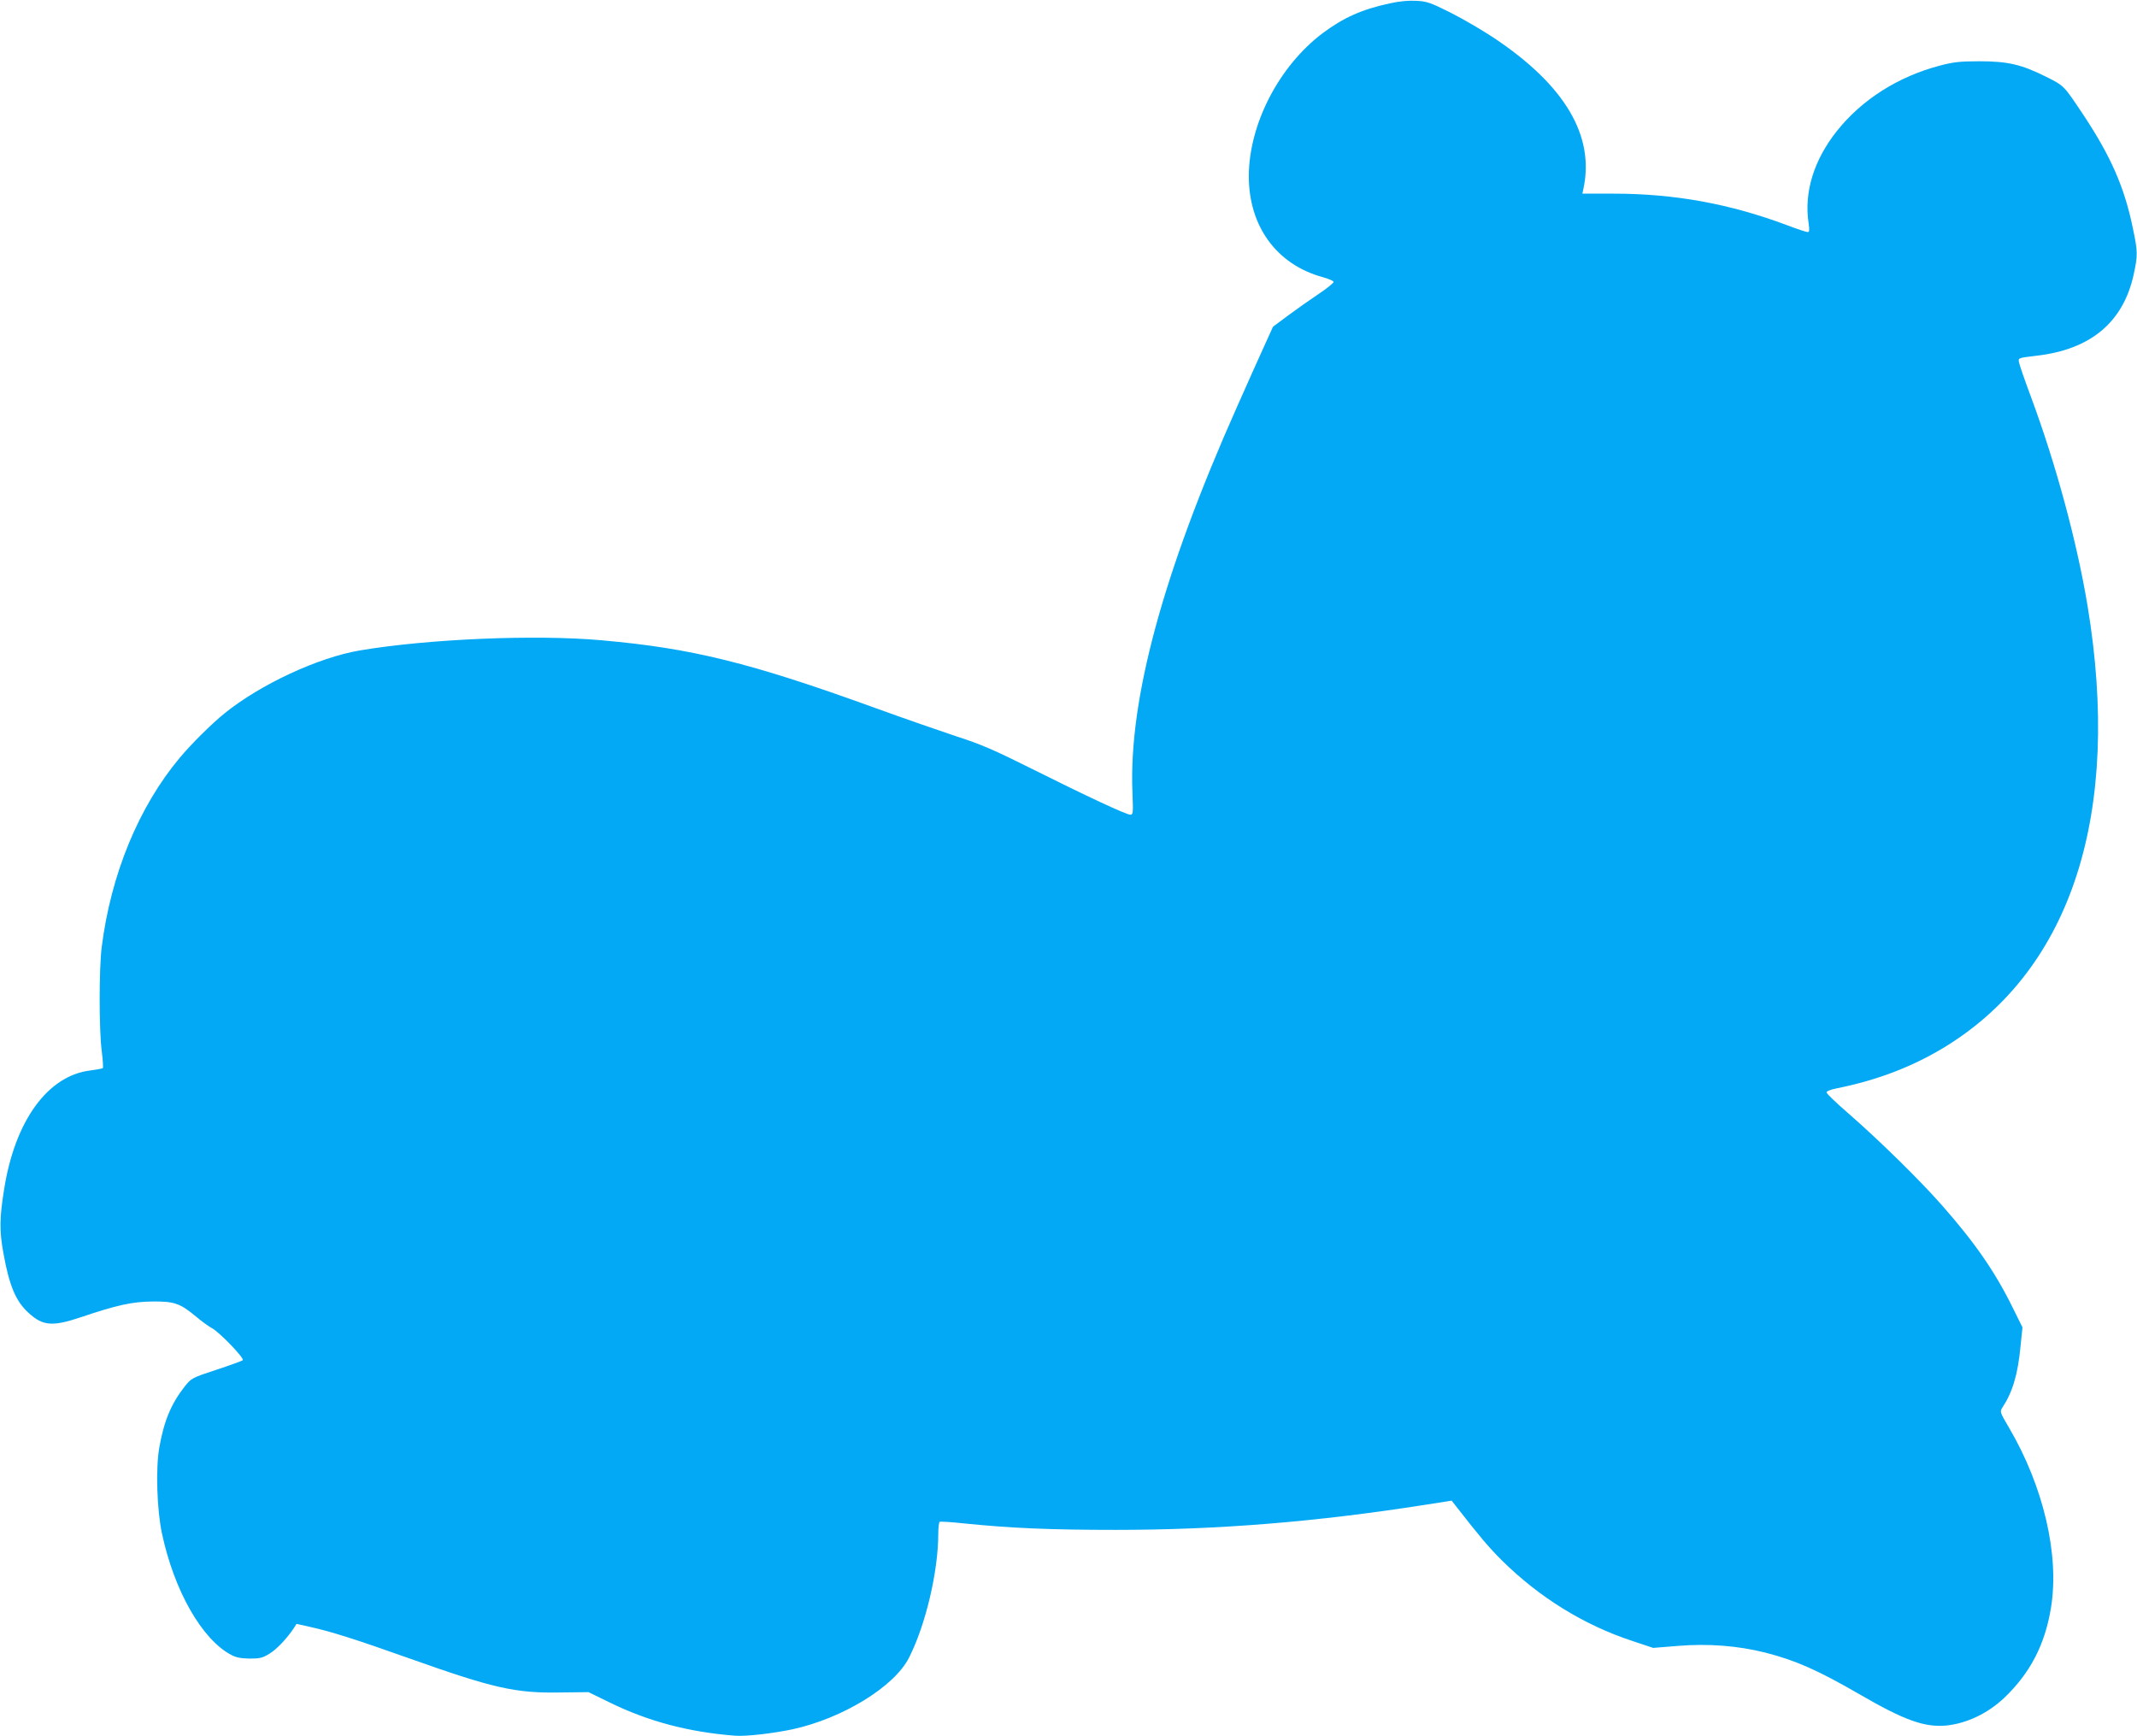 <?xml version="1.0" standalone="no"?>
<!DOCTYPE svg PUBLIC "-//W3C//DTD SVG 20010904//EN"
 "http://www.w3.org/TR/2001/REC-SVG-20010904/DTD/svg10.dtd">
<svg version="1.0" xmlns="http://www.w3.org/2000/svg"
 width="1280pt" height="1040pt" viewBox="0 0 1280 1040"
 preserveAspectRatio="xMidYMid meet">
<g transform="translate(0,1040) scale(0.1,-0.1)"
fill="#03a9f4" stroke="none">
<path d="M8325 10380 c-167 -36 -277 -85 -403 -179 -261 -197 -440 -543 -442
-853 -1 -303 166 -532 442 -608 34 -9 64 -22 66 -28 2 -6 -39 -39 -90 -73 -51
-34 -133 -92 -183 -129 l-90 -67 -54 -119 c-30 -65 -103 -229 -163 -364 -443
-995 -648 -1752 -625 -2307 5 -124 4 -133 -13 -133 -24 0 -258 109 -592 276
-224 112 -303 146 -443 191 -93 31 -316 108 -495 173 -748 271 -1096 357
-1640 405 -395 35 -1034 8 -1444 -61 -249 -42 -596 -203 -811 -377 -77 -62
-200 -184 -269 -267 -245 -293 -412 -697 -467 -1135 -16 -129 -16 -492 0 -618
7 -55 10 -101 7 -105 -4 -3 -37 -9 -74 -14 -255 -30 -452 -300 -517 -710 -28
-174 -29 -250 -5 -382 35 -197 75 -292 152 -361 85 -78 143 -82 313 -25 216
73 308 93 430 94 129 1 164 -11 260 -91 33 -28 76 -59 95 -69 46 -25 197 -182
184 -192 -5 -4 -76 -30 -158 -57 -146 -48 -149 -50 -188 -98 -83 -105 -126
-209 -154 -369 -22 -126 -14 -372 16 -513 73 -343 239 -635 415 -728 30 -16
58 -21 111 -22 61 0 77 4 119 30 44 27 104 91 146 154 l15 24 80 -18 c125 -27
281 -77 599 -190 498 -177 632 -208 900 -203 l170 2 125 -61 c232 -114 473
-178 753 -200 64 -5 222 13 342 38 301 65 613 256 700 430 100 197 175 517
175 743 0 36 4 67 8 70 5 3 69 -1 143 -9 285 -29 517 -39 914 -39 612 0 1200
48 1850 150 l160 25 22 -28 c148 -190 200 -251 277 -328 226 -224 493 -389
785 -485 l123 -41 148 12 c182 15 359 1 523 -40 180 -46 313 -104 567 -251
267 -155 388 -198 518 -186 123 13 247 72 346 165 156 149 245 319 281 542 51
315 -45 725 -251 1076 -56 95 -56 97 -40 122 61 93 92 198 108 363 l12 117
-56 113 c-105 215 -226 391 -426 618 -130 148 -376 390 -560 550 -73 63 -132
120 -132 127 0 6 26 17 58 23 250 50 464 133 660 254 752 466 1051 1396 846
2636 -63 381 -189 849 -340 1255 -37 99 -69 192 -71 206 -5 25 -5 25 104 38
325 37 520 200 583 486 25 116 25 137 -5 279 -50 244 -132 430 -295 676 -120
180 -115 175 -224 230 -148 74 -230 93 -401 93 -117 0 -156 -5 -236 -26 -250
-66 -466 -203 -616 -391 -139 -175 -198 -367 -170 -553 6 -43 5 -53 -6 -53 -8
0 -63 18 -123 41 -341 128 -674 189 -1038 189 l-188 0 6 28 c69 318 -110 621
-536 905 -69 46 -186 114 -259 151 -120 60 -142 68 -204 71 -46 3 -101 -2
-160 -15z"/>
</g>
</svg>
